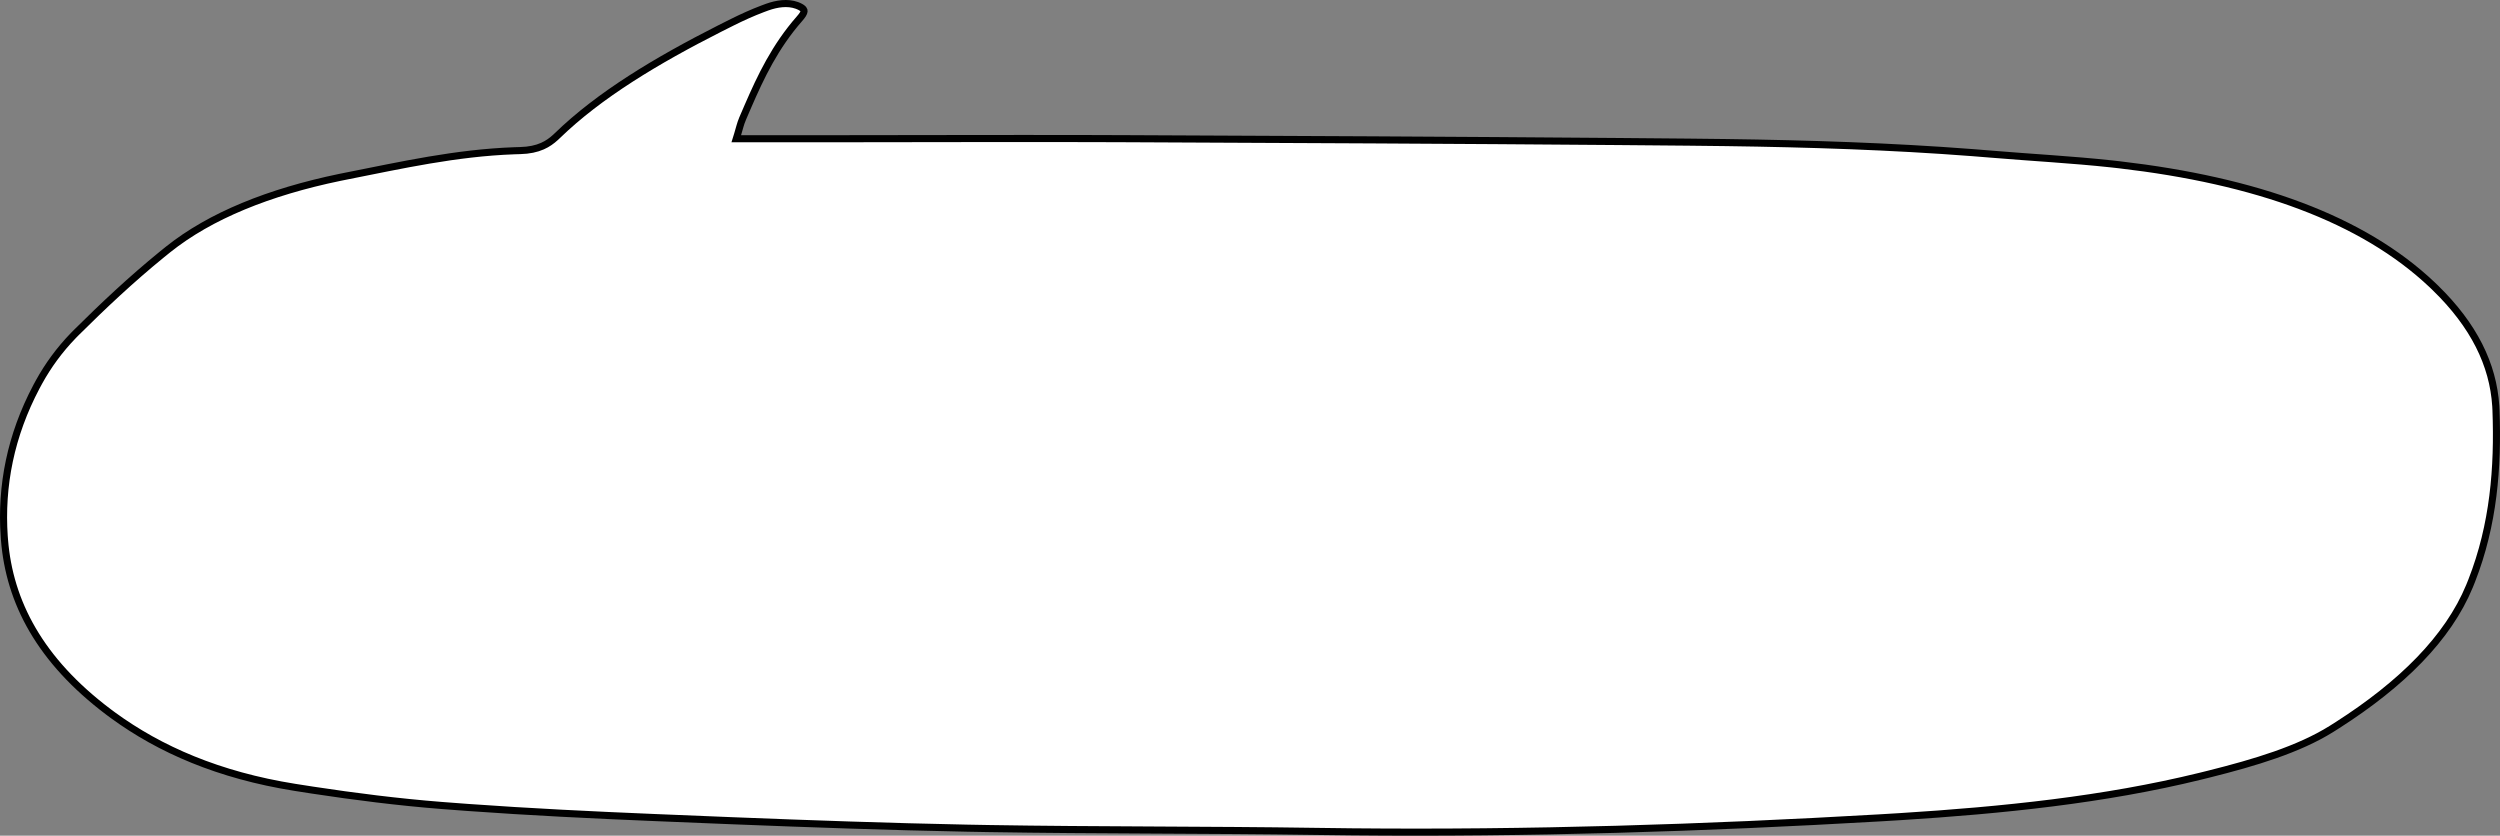 <?xml version="1.0" encoding="UTF-8"?> <svg xmlns="http://www.w3.org/2000/svg" width="353" height="118" viewBox="0 0 353 118" fill="none"><rect x="0" y="0" width="353" height="118" fill="#808080" stroke="none"/><path d="M265.347 115.487C240.596 116.921 215.782 117.699 190.887 117.456L185.906 117.394C170.452 117.158 155.044 117.25 139.613 116.993L136.526 116.937C125.475 116.717 114.431 116.327 103.393 115.887L92.356 115.435C83.569 115.069 74.778 114.641 66.049 114.011L62.312 113.729C56.214 113.246 50.153 112.48 44.191 111.572L41.643 111.175C30.887 109.461 22.573 105.829 15.948 100.993L15.312 100.521H15.312C5.647 93.238 1.329 85.013 0.634 76.22L0.598 75.759H0.596C0.107 68.594 1.498 61.504 5.151 54.597L5.521 53.915C6.761 51.667 8.364 49.433 10.376 47.357L10.783 46.945C14.559 43.196 18.496 39.484 22.845 35.941L23.72 35.235C29.713 30.446 38.008 27.119 47.983 25.046L48.954 24.85C56.728 23.314 64.34 21.59 72.634 21.287L73.439 21.263C74.734 21.23 75.748 21.004 76.591 20.631C77.329 20.304 77.916 19.874 78.436 19.398L78.656 19.191C84.629 13.39 92.725 8.542 101.626 4.029L103.416 3.131C104.779 2.453 106.205 1.801 107.713 1.232L108.364 0.993C109.684 0.525 111.189 0.283 112.51 0.759L112.771 0.863C113.151 1.031 113.346 1.19 113.442 1.311C113.526 1.416 113.544 1.504 113.535 1.596C113.525 1.707 113.471 1.854 113.353 2.044C113.294 2.137 113.225 2.233 113.148 2.331L112.895 2.636C109.426 6.593 107.436 10.797 105.621 14.974L104.851 16.761V16.762C104.55 17.461 104.382 18.229 104.161 18.941L103.96 19.59H117.024C129.322 19.585 141.616 19.537 153.91 19.566L159.18 19.584C182.277 19.685 205.374 19.793 228.469 19.983L238.366 20.07L243.737 20.132C255.372 20.294 266.989 20.663 278.525 21.552L281.187 21.766C286.863 22.244 292.555 22.539 298.145 23.143L299.262 23.268C318.478 25.501 333.549 30.861 343.435 40.224L343.901 40.672V40.673C349.288 45.93 352.032 51.448 352.404 57.343L352.433 57.914C352.733 66.037 352.099 74.083 349.008 81.984L348.701 82.748C345.661 90.124 339.082 96.606 330.078 102.37L329.199 102.926C324.544 105.834 318.397 107.672 311.936 109.292L310.64 109.613C297.13 112.928 282.805 114.399 268.259 115.312L265.347 115.487Z" fill="white" stroke="black"></path></svg> 